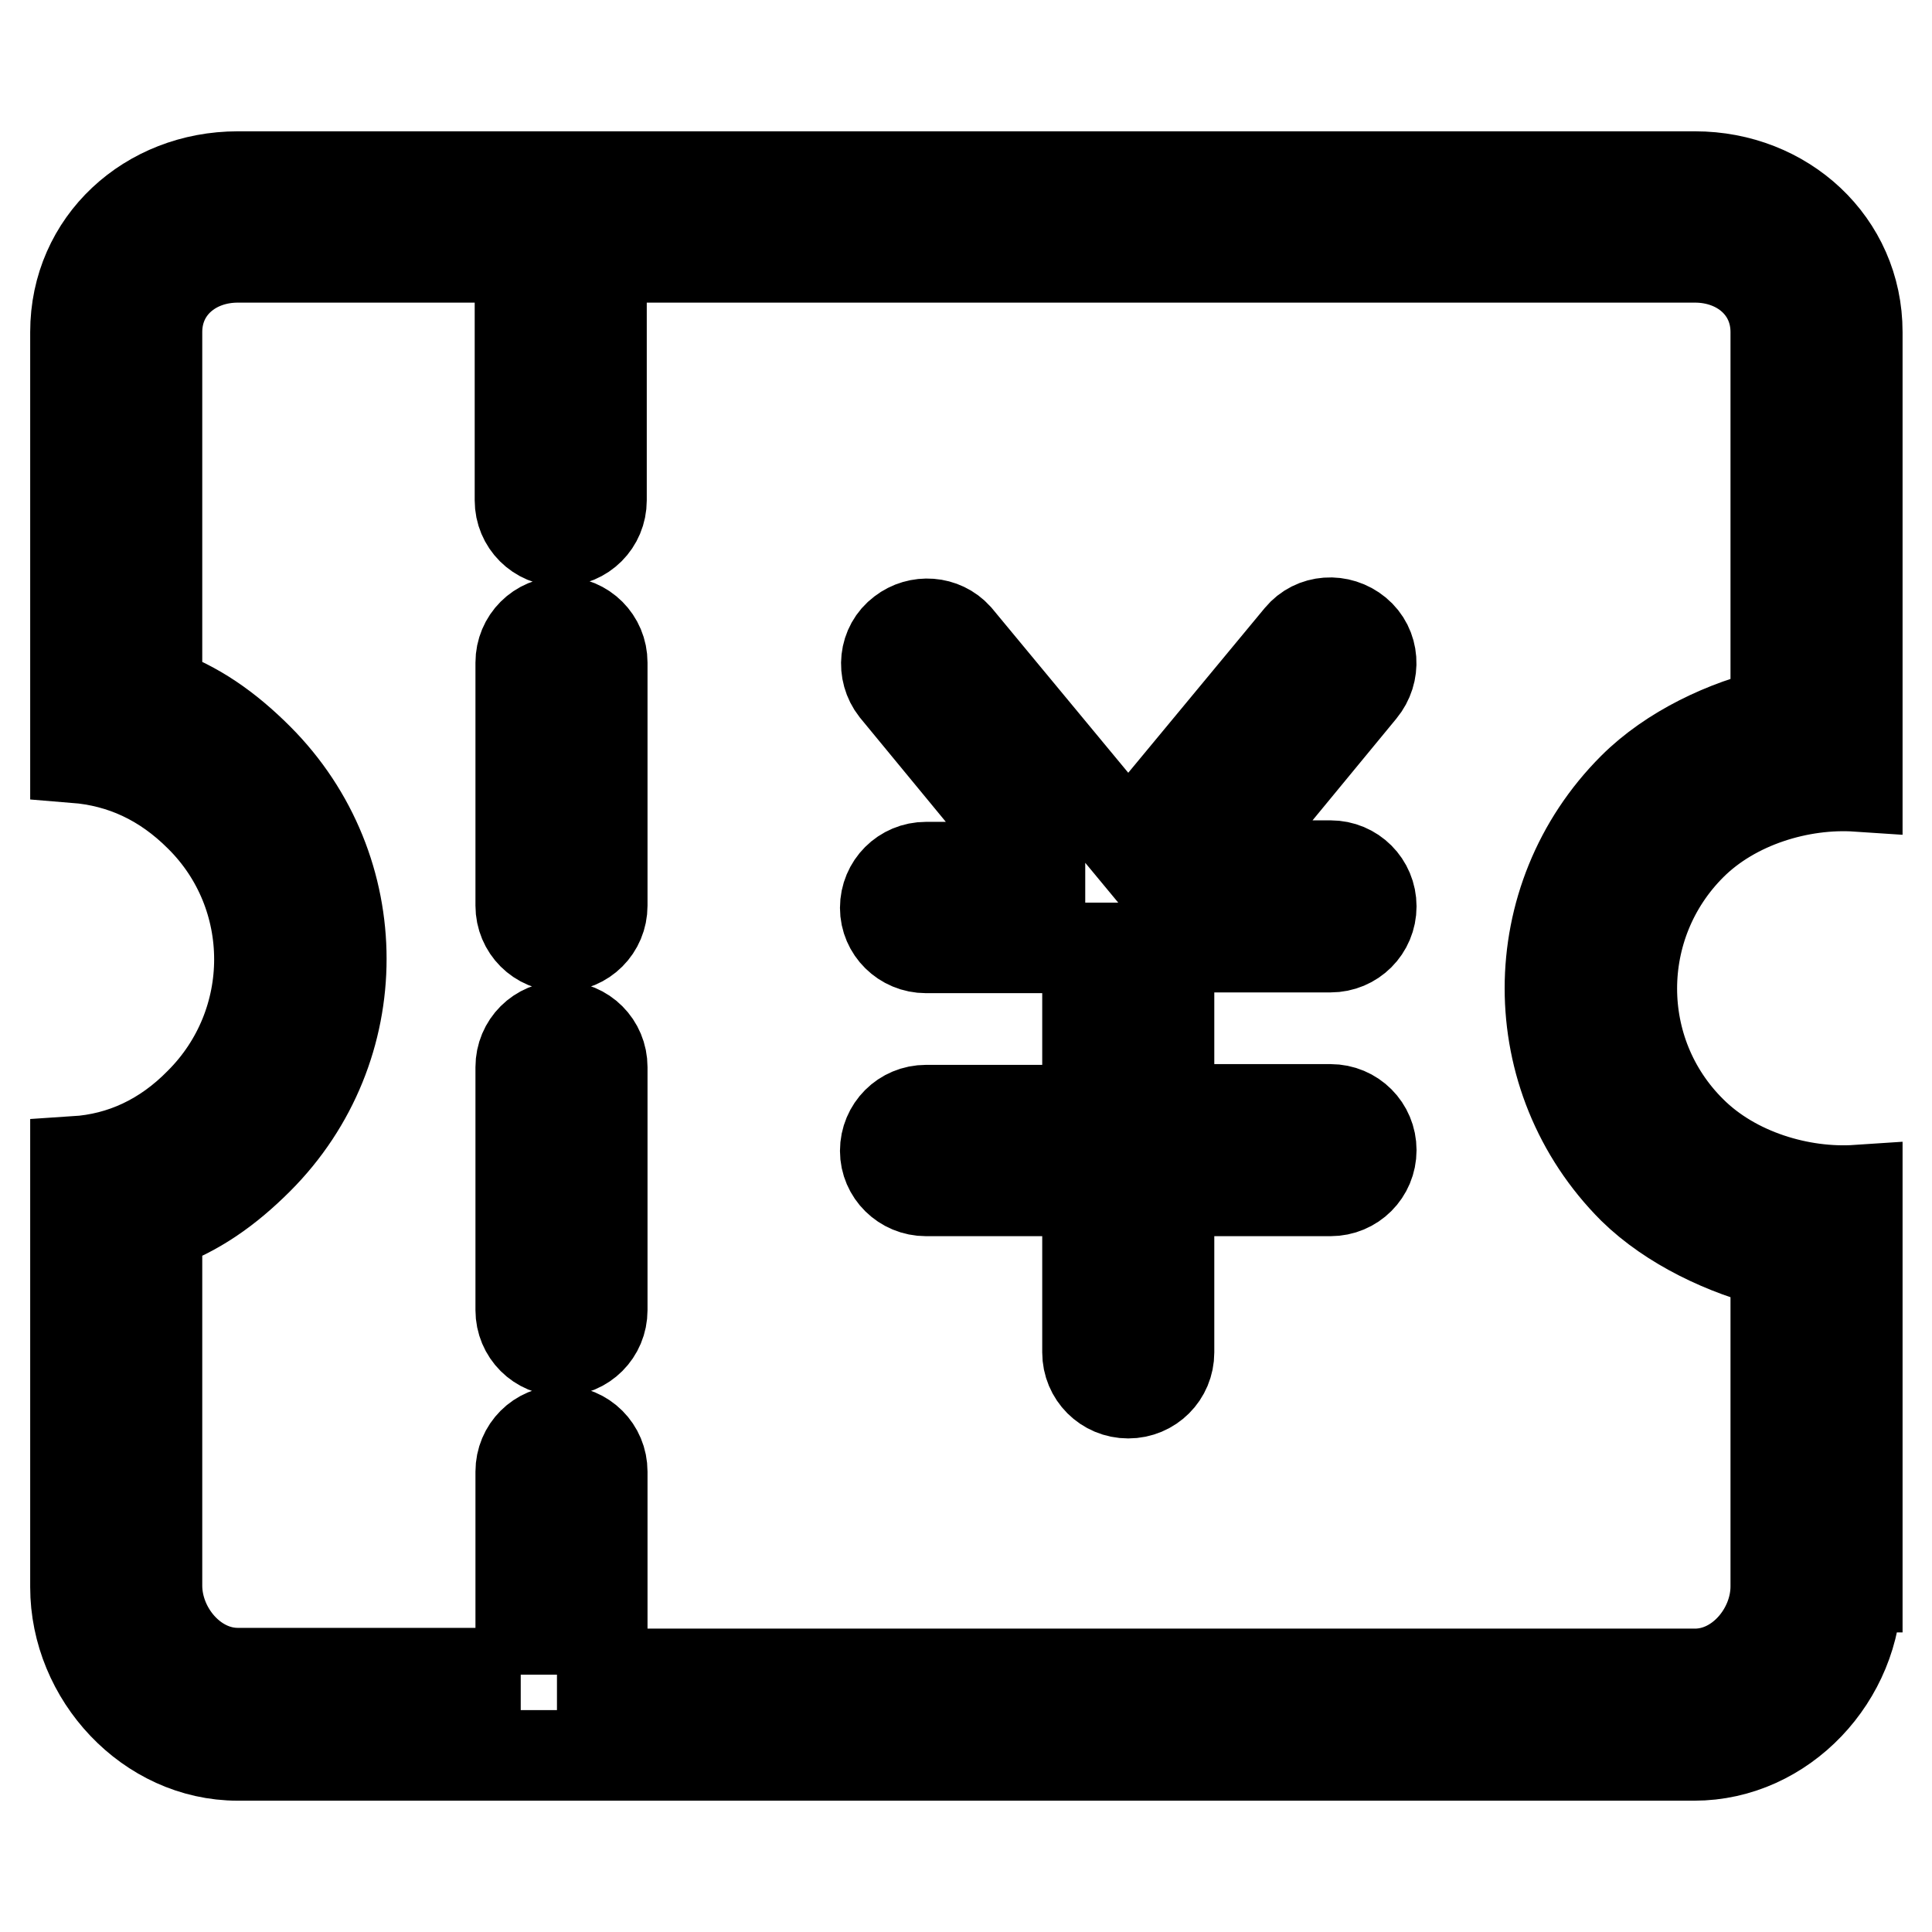 <?xml version="1.0" encoding="utf-8"?>
<!-- Svg Vector Icons : http://www.onlinewebfonts.com/icon -->
<!DOCTYPE svg PUBLIC "-//W3C//DTD SVG 1.1//EN" "http://www.w3.org/Graphics/SVG/1.1/DTD/svg11.dtd">
<svg version="1.1" xmlns="http://www.w3.org/2000/svg" xmlns:xlink="http://www.w3.org/1999/xlink" x="0px" y="0px" viewBox="0 0 256 256" enable-background="new 0 0 256 256" xml:space="preserve">
<g> <path stroke-width="12" fill-opacity="0" stroke="#000000"  d="M69,221.9V195c0-3,2.4-5.4,5.4-5.4c3,0,5.4,2.4,5.4,5.4v26.8h144.8c5.9,0,10.7-5.7,10.7-11.6v-42.8 c-6.6-1.6-13.9-5-18.9-9.9c-14.7-14.7-14.7-38.4,0-53.1c0,0,0,0,0,0c5-5,12.3-8.4,18.9-9.9V44c0-5.9-4.8-9.9-10.7-9.9H79.7v32.2 c0,3-2.4,5.4-5.4,5.4c-3,0-5.4-2.4-5.4-5.4V34.1H31.5c-5.9,0-10.7,4-10.7,9.9v47.7c5.2,1.8,9.4,4.8,13.4,8.8 c14.7,14.7,14.7,38.4,0,53.1c0,0,0,0,0,0c-4,4-8.2,7-13.4,8.8v47.7c0,5.9,4.8,11.6,10.7,11.6H69z M246,210.3 c0,11.9-9.7,22.3-21.5,22.3H31.5c-11.8,0-21.5-10.5-21.5-22.3v-56.4c6.2-0.4,11.8-3,16.5-7.8c10.5-10.5,10.5-27.5,0-37.9 c-4.8-4.8-10.3-7.3-16.5-7.8V44c0-11.9,9.7-20.6,21.5-20.6h193.1c11.8,0,21.5,8.8,21.5,20.6v60.2c-7.5-0.5-16.3,2.1-22,7.8 c-10.5,10.5-10.5,27.5,0,37.9c5.7,5.7,14.5,8.3,22,7.8V210.3L246,210.3z M74.4,82.4c3,0,5.4,2.4,5.4,5.4l0,0V120 c0,3-2.4,5.4-5.4,5.4c-3,0-5.4-2.4-5.4-5.4V87.8C69,84.8,71.4,82.4,74.4,82.4L74.4,82.4z M74.4,136c3,0,5.4,2.4,5.4,5.4v32.2 c0,3-2.4,5.4-5.4,5.4c-3,0-5.4-2.4-5.4-5.4v-32.2C69,138.4,71.4,136,74.4,136z M137.8,114.6l-19.2-23.3c-1.8-2.3-1.5-5.7,0.9-7.5 c2.2-1.7,5.4-1.5,7.3,0.6l22.7,27.4l22.7-27.4c1.9-2.3,5.3-2.5,7.6-0.6c2.3,1.9,2.5,5.3,0.6,7.6l0,0l-19.2,23.3h15.1 c3,0,5.4,2.4,5.4,5.4c0,3-2.4,5.4-5.4,5.4h-21.4v21.5h21.4c3,0,5.4,2.4,5.4,5.4c0,3-2.4,5.4-5.4,5.4h-21.4v21.4 c0,3-2.4,5.4-5.4,5.4c-3,0-5.4-2.4-5.4-5.4v-21.4h-21.4c-3,0-5.4-2.4-5.4-5.3c0,0,0,0,0,0c0-3,2.4-5.4,5.4-5.4h21.4v-21.5h-21.4 c-3,0-5.4-2.4-5.4-5.3c0,0,0,0,0,0c0-3,2.4-5.4,5.4-5.4H137.8L137.8,114.6z"/></g>
</svg>